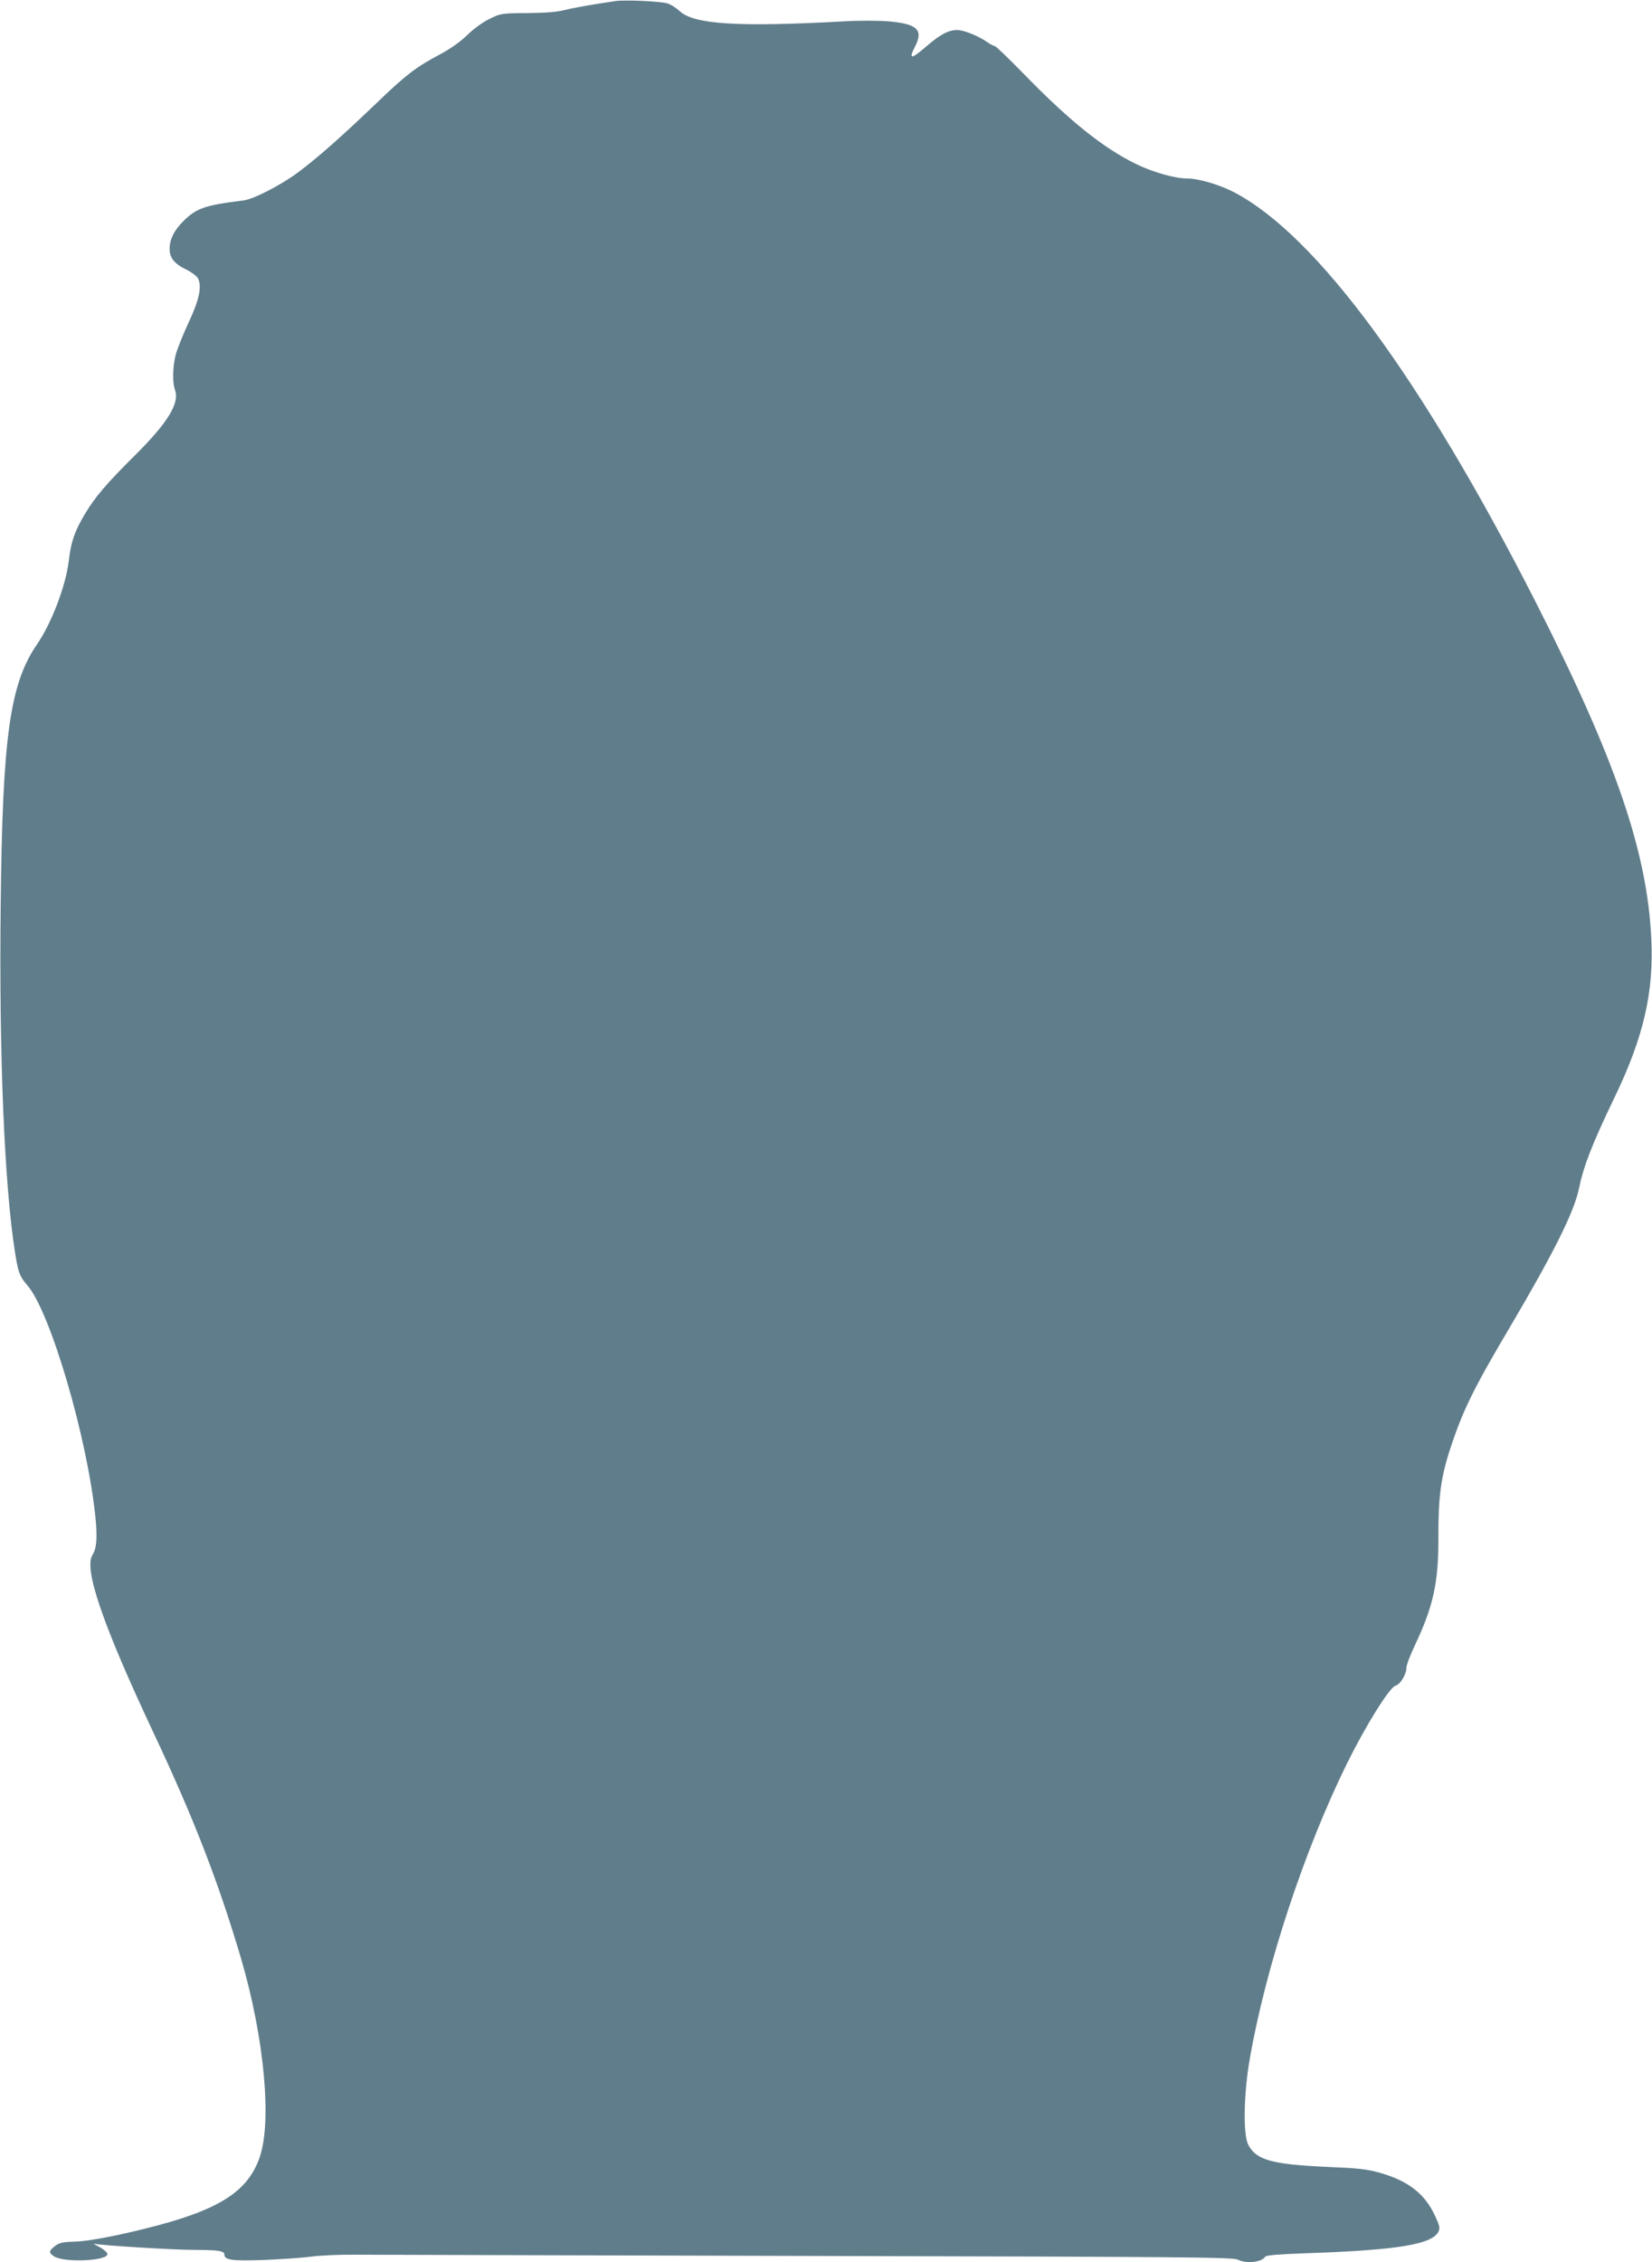 <?xml version="1.0" standalone="no"?>
<!DOCTYPE svg PUBLIC "-//W3C//DTD SVG 20010904//EN"
 "http://www.w3.org/TR/2001/REC-SVG-20010904/DTD/svg10.dtd">
<svg version="1.0" xmlns="http://www.w3.org/2000/svg"
 width="935pt" height="1280pt" viewBox="0 0 935 1280"
 preserveAspectRatio="xMidYMid meet">
<g transform="translate(0,1280) scale(0.1,-0.1)"
fill="#607d8b" stroke="none">
<path d="M3485 12794 c-126 -18 -239 -38 -290 -51 -40 -11 -109 -16 -210 -17
-148 -1 -151 -2 -215 -33 -37 -18 -91 -57 -125 -91 -37 -36 -94 -77 -150 -107
-143 -76 -193 -114 -372 -286 -188 -180 -321 -298 -433 -382 -94 -71 -254
-154 -311 -161 -219 -27 -267 -43 -343 -119 -51 -51 -76 -102 -76 -155 0 -51
27 -85 94 -117 29 -14 58 -36 66 -49 24 -46 8 -122 -53 -252 -31 -66 -63 -147
-72 -179 -18 -69 -20 -159 -4 -203 26 -75 -44 -187 -231 -372 -157 -156 -222
-232 -280 -329 -57 -96 -78 -156 -90 -259 -16 -142 -97 -356 -180 -477 -154
-223 -196 -523 -206 -1470 -10 -856 21 -1592 81 -1971 18 -114 26 -136 71
-188 130 -151 339 -864 384 -1310 12 -118 7 -177 -17 -215 -50 -78 61 -399
345 -1003 227 -482 367 -842 496 -1278 131 -446 176 -920 106 -1125 -64 -187
-218 -290 -573 -385 -203 -54 -390 -91 -474 -93 -65 -2 -87 -6 -109 -23 -38
-28 -40 -40 -9 -60 58 -38 310 -26 303 14 -2 9 -23 27 -48 40 -25 13 -36 20
-25 17 30 -9 445 -35 575 -35 127 0 160 -6 160 -26 0 -31 41 -37 220 -31 96 4
218 12 270 19 52 7 167 12 255 11 88 0 1240 -4 2561 -7 2130 -5 2403 -7 2430
-21 47 -24 136 -15 155 17 5 8 84 14 226 19 525 18 721 50 755 124 9 19 5 35
-20 88 -57 124 -150 196 -307 242 -78 22 -120 27 -307 35 -311 14 -400 39
-444 127 -29 59 -25 290 10 487 91 521 309 1181 551 1671 105 212 240 429 273
437 27 7 62 65 62 101 0 16 21 71 46 124 107 225 136 359 135 616 -1 227 14
341 70 509 70 212 131 335 340 688 244 414 358 643 385 773 27 130 74 252 203
520 163 338 222 594 207 895 -23 495 -204 1020 -655 1907 -645 1265 -1239
2072 -1706 2317 -83 43 -201 78 -266 78 -68 0 -192 35 -285 80 -187 90 -380
245 -636 508 -87 89 -162 162 -169 162 -6 0 -24 9 -39 20 -51 36 -134 70 -173
70 -49 0 -96 -25 -177 -95 -86 -74 -99 -72 -59 6 46 91 7 125 -153 138 -57 5
-171 5 -253 0 -600 -33 -848 -17 -928 58 -18 17 -48 36 -67 43 -35 12 -239 22
-295 14z"/>
</g>
</svg>
